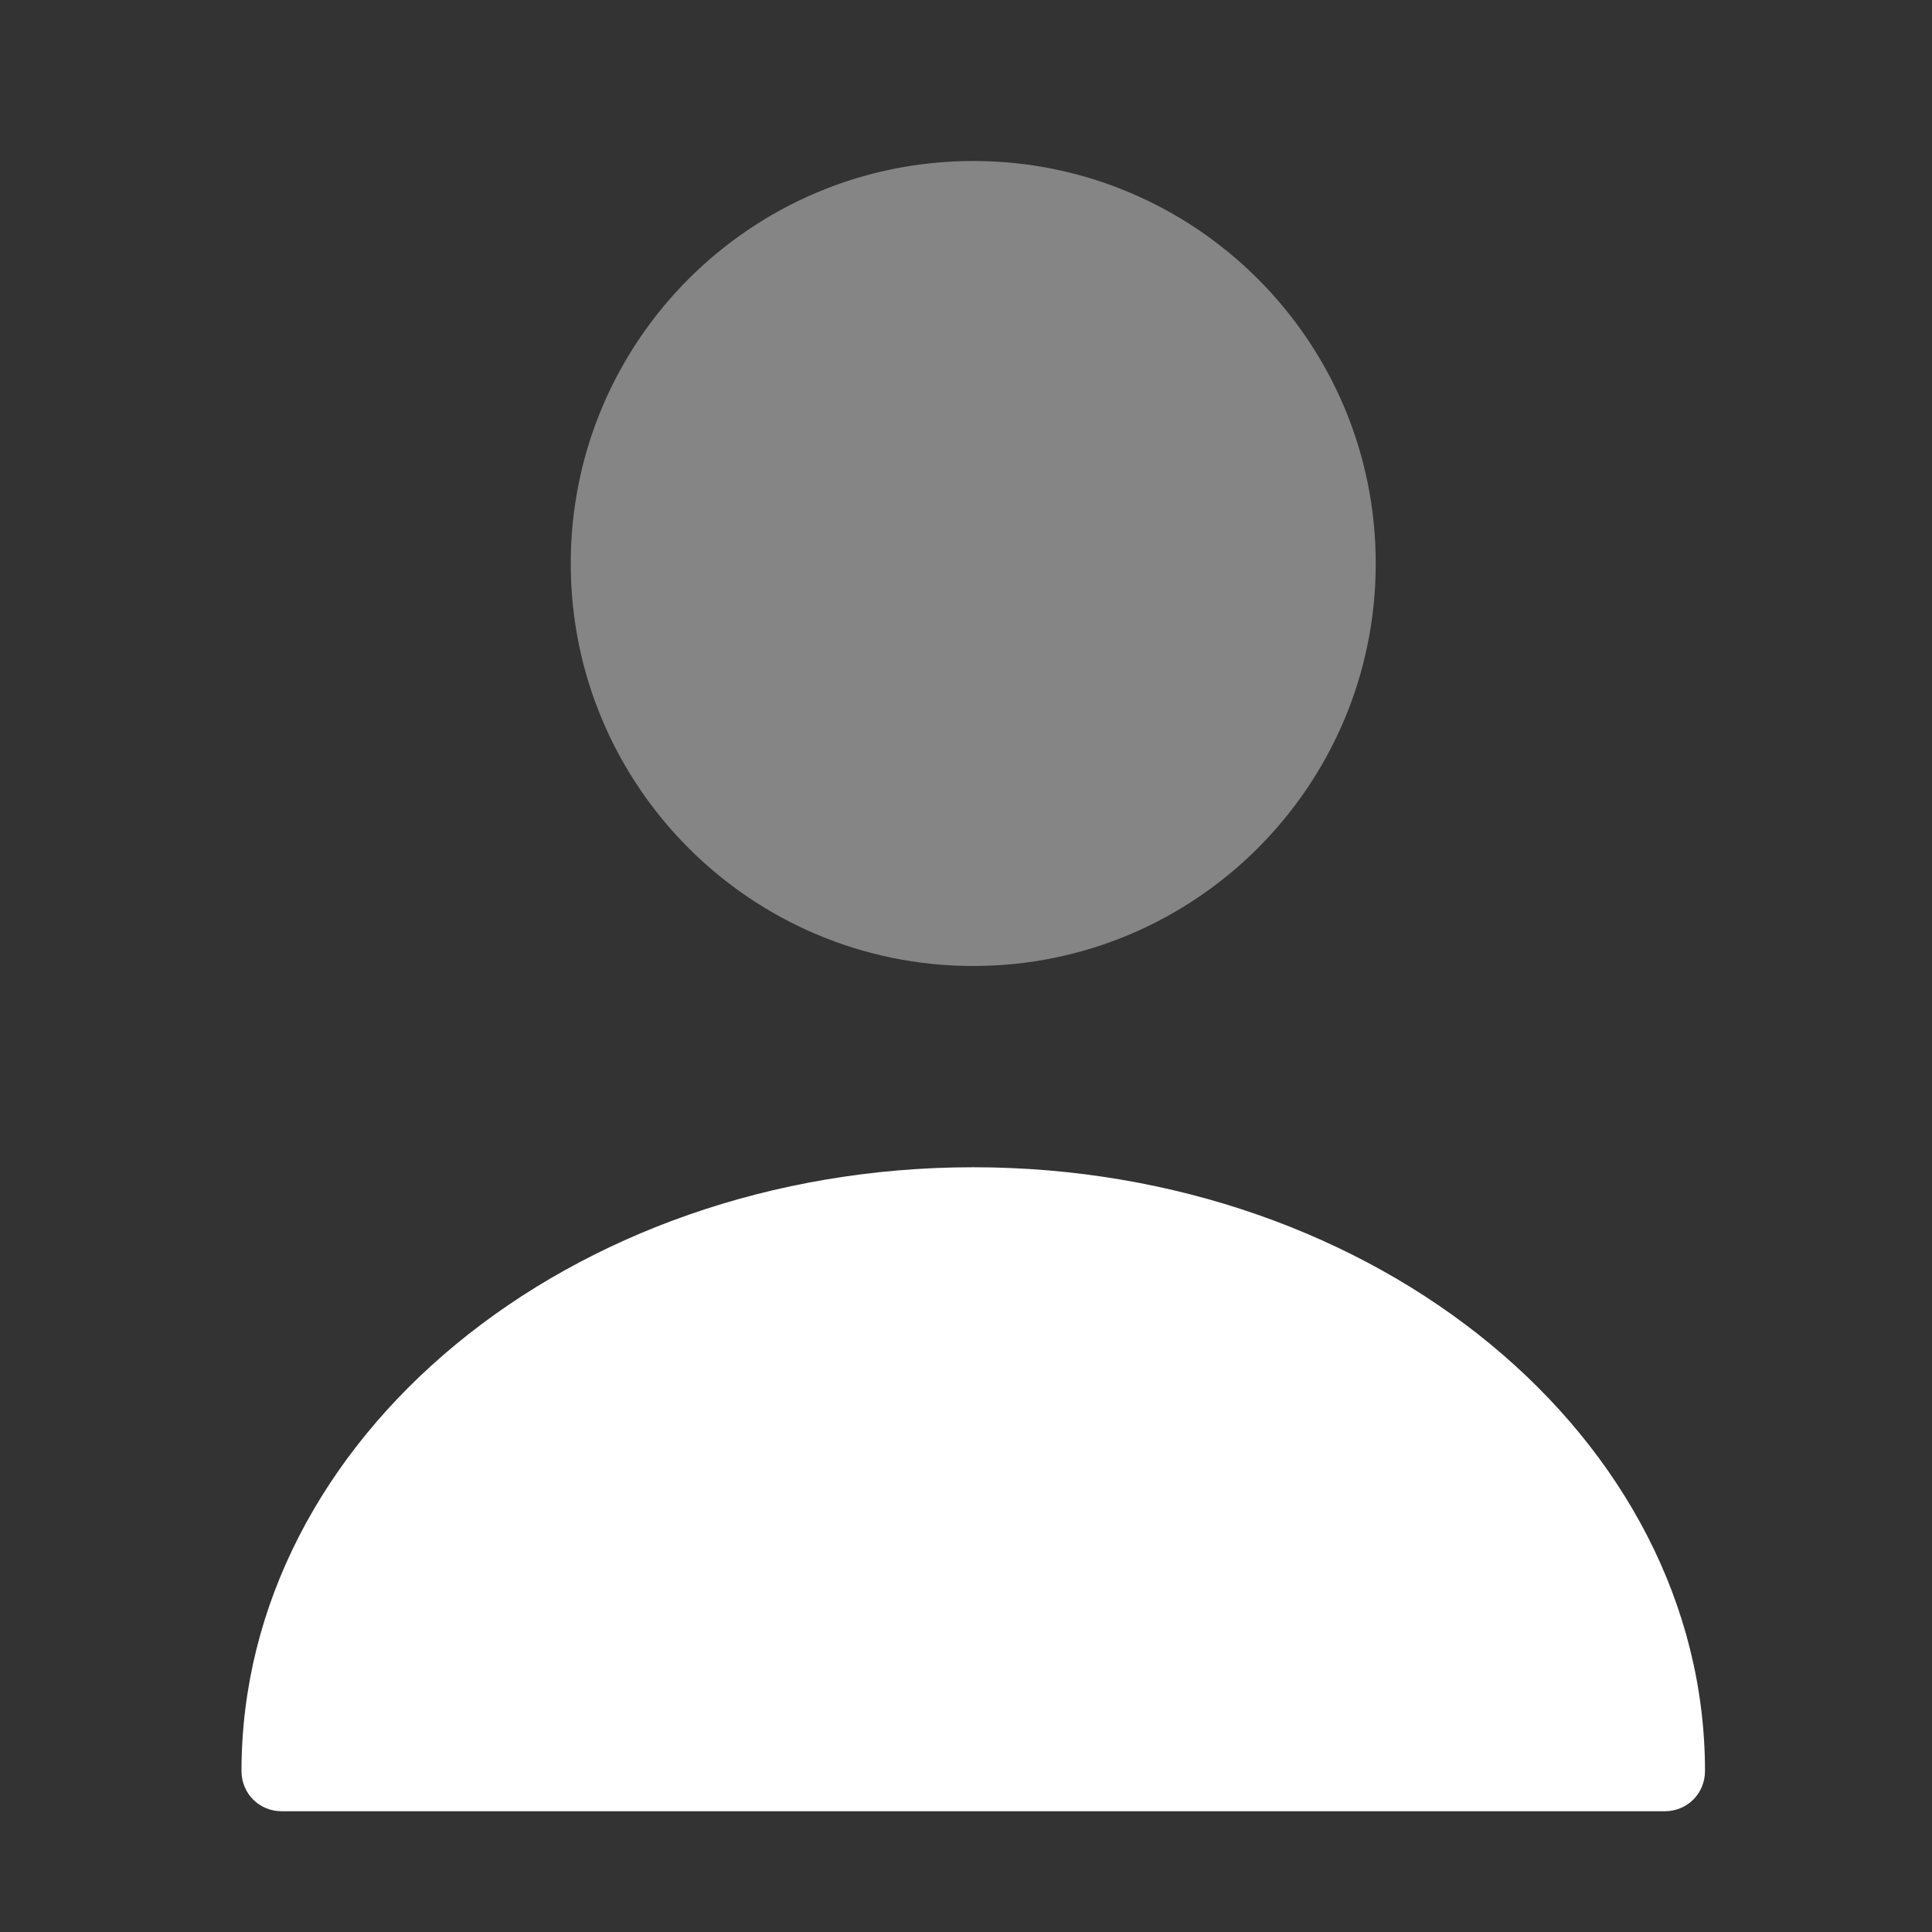 <svg width="48" height="48" viewBox="0 0 48 48" fill="none" xmlns="http://www.w3.org/2000/svg">
<rect x="0" y="0" width="48" height="48" fill="#333333" stroke="none"/>
<g id="Frame 26086465">
<g id="Group 1000001750">
<path id="Vector" opacity="0.4" d="M24.18 24C29.703 24 34.18 19.523 34.18 14C34.18 8.477 29.703 4 24.18 4C18.657 4 14.18 8.477 14.18 14C14.18 19.523 18.657 24 24.18 24Z" fill="white"/>
<path id="Vector_2" d="M24.18 29C14.16 29 6 35.72 6 44C6 44.56 6.44 45 7 45H41.36C41.92 45 42.36 44.56 42.36 44C42.36 35.72 34.2 29 24.18 29Z" fill="white"/>
</g>
</g>
</svg>
